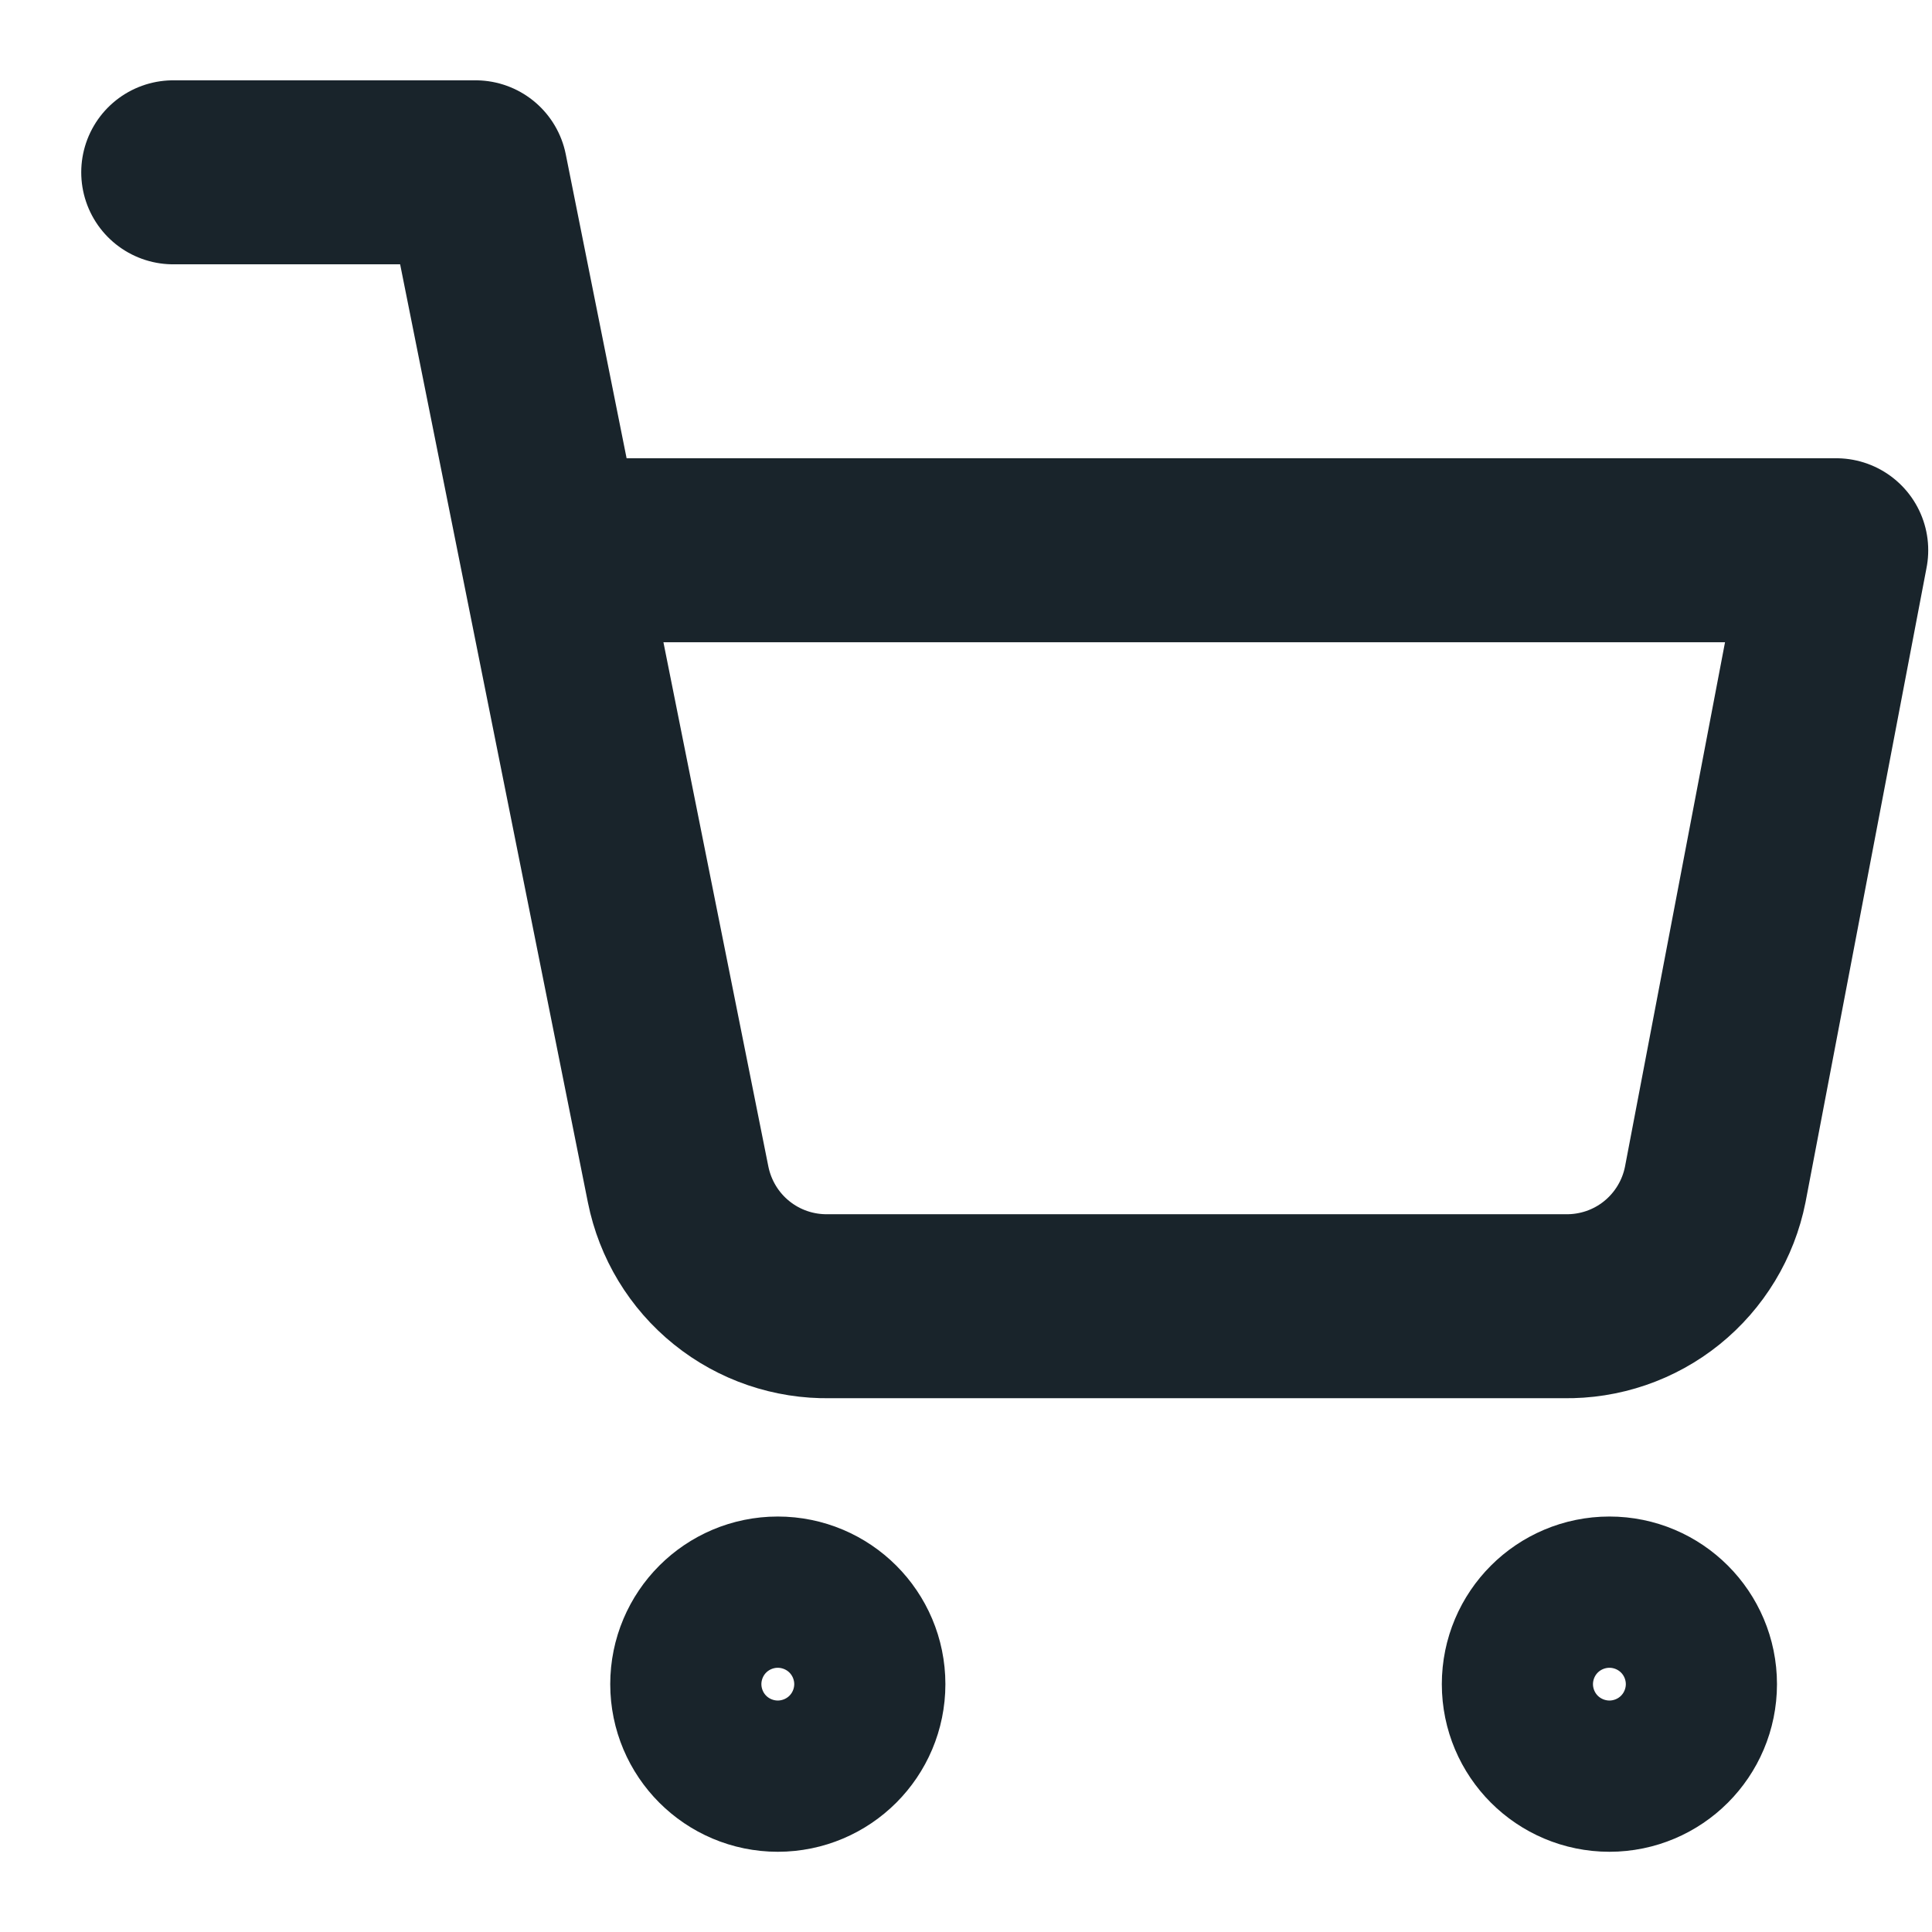 <svg width="21" height="21" viewBox="0 0 21 21" fill="none" xmlns="http://www.w3.org/2000/svg">
<path d="M8.454 19.128C8.908 19.128 9.276 18.76 9.276 18.306C9.276 17.852 8.908 17.484 8.454 17.484C8.001 17.484 7.633 17.852 7.633 18.306C7.633 18.76 8.001 19.128 8.454 19.128Z" stroke="#19242B" stroke-width="2" stroke-linecap="round" stroke-linejoin="round"/>
<path d="M17.494 19.128C17.947 19.128 18.315 18.76 18.315 18.306C18.315 17.852 17.947 17.484 17.494 17.484C17.04 17.484 16.672 17.852 16.672 18.306C16.672 18.76 17.04 19.128 17.494 19.128Z" stroke="#19242B" stroke-width="2" stroke-linecap="round" stroke-linejoin="round"/>
<path d="M1.883 1.873H5.169L7.371 12.875C7.447 13.253 7.652 13.593 7.953 13.835C8.253 14.077 8.629 14.205 9.015 14.198H17.001C17.387 14.205 17.763 14.077 18.063 13.835C18.363 13.593 18.569 13.253 18.644 12.875L19.959 5.981H5.991" stroke="#19242B" stroke-width="2" stroke-linecap="round" stroke-linejoin="round"/>
</svg>
